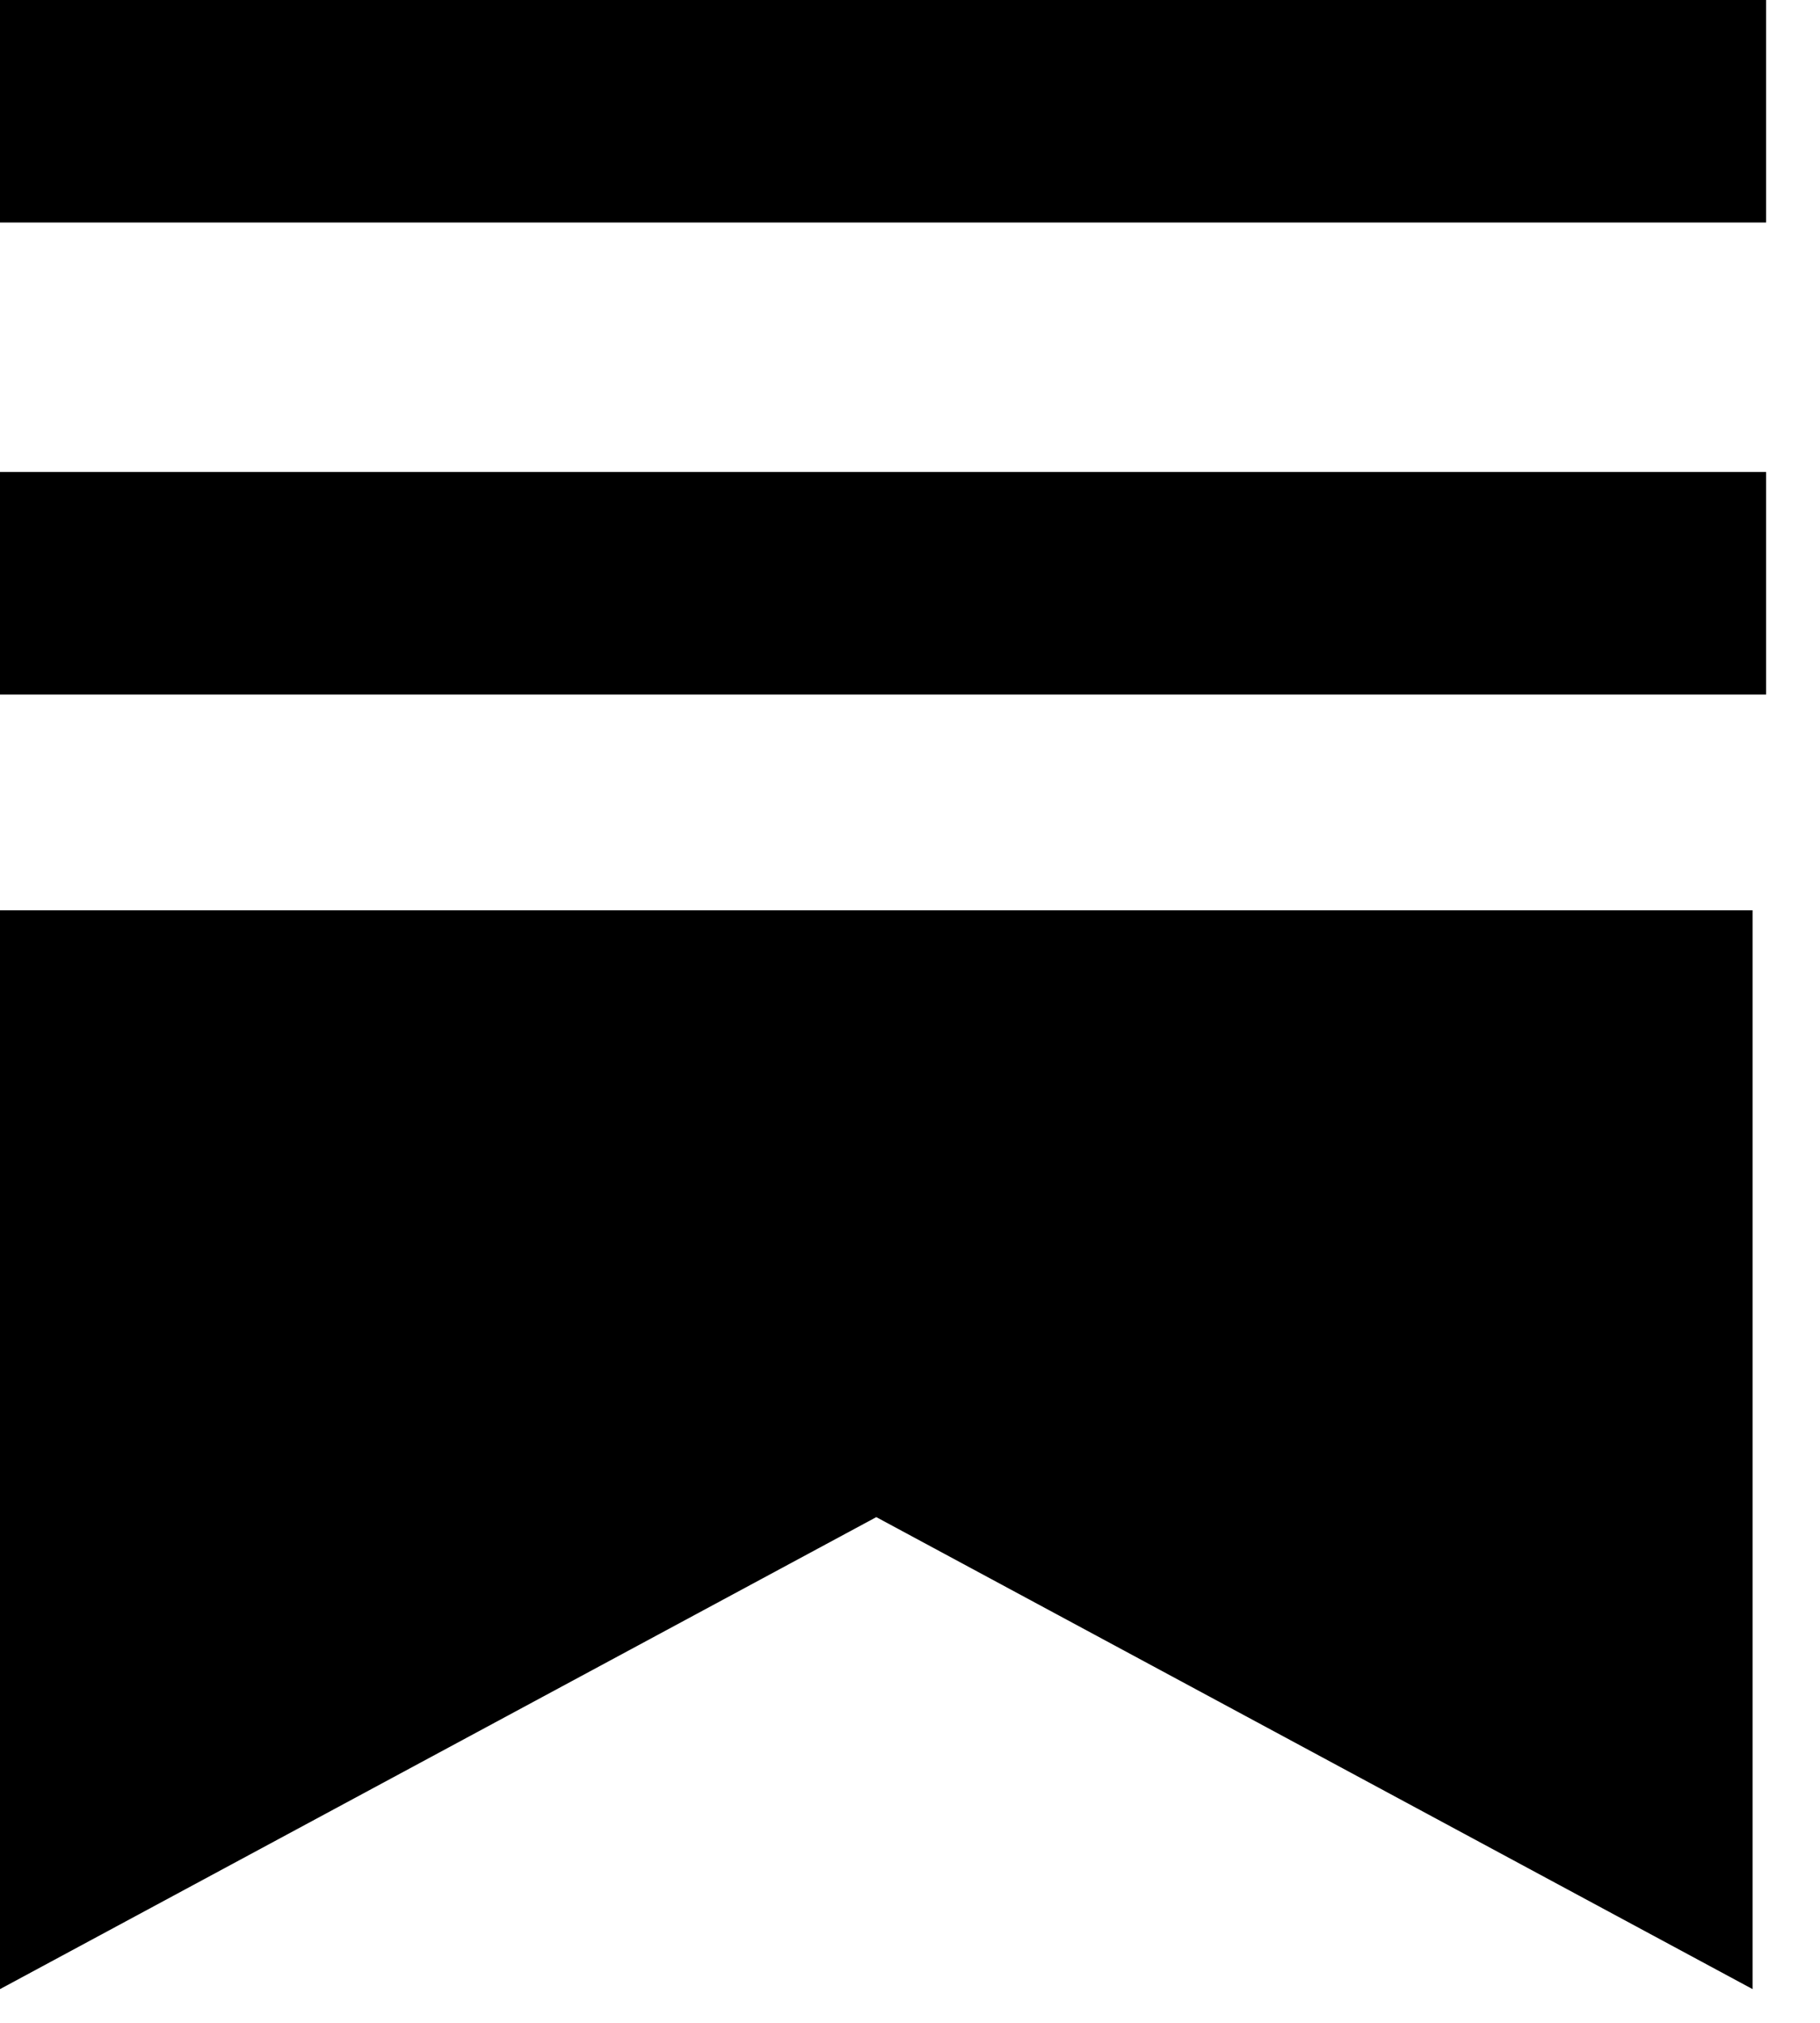 <svg width="27" height="30" viewBox="0 0 27 30" fill="none" xmlns="http://www.w3.org/2000/svg">
<rect width="26.2" height="3.3" fill="black"/>
<rect y="7" width="26.2" height="3.3" fill="black"/>
<path d="M26 13.5H0V29.5L13 22.5L26 29.5V13.5Z" fill="black"/>
</svg>
